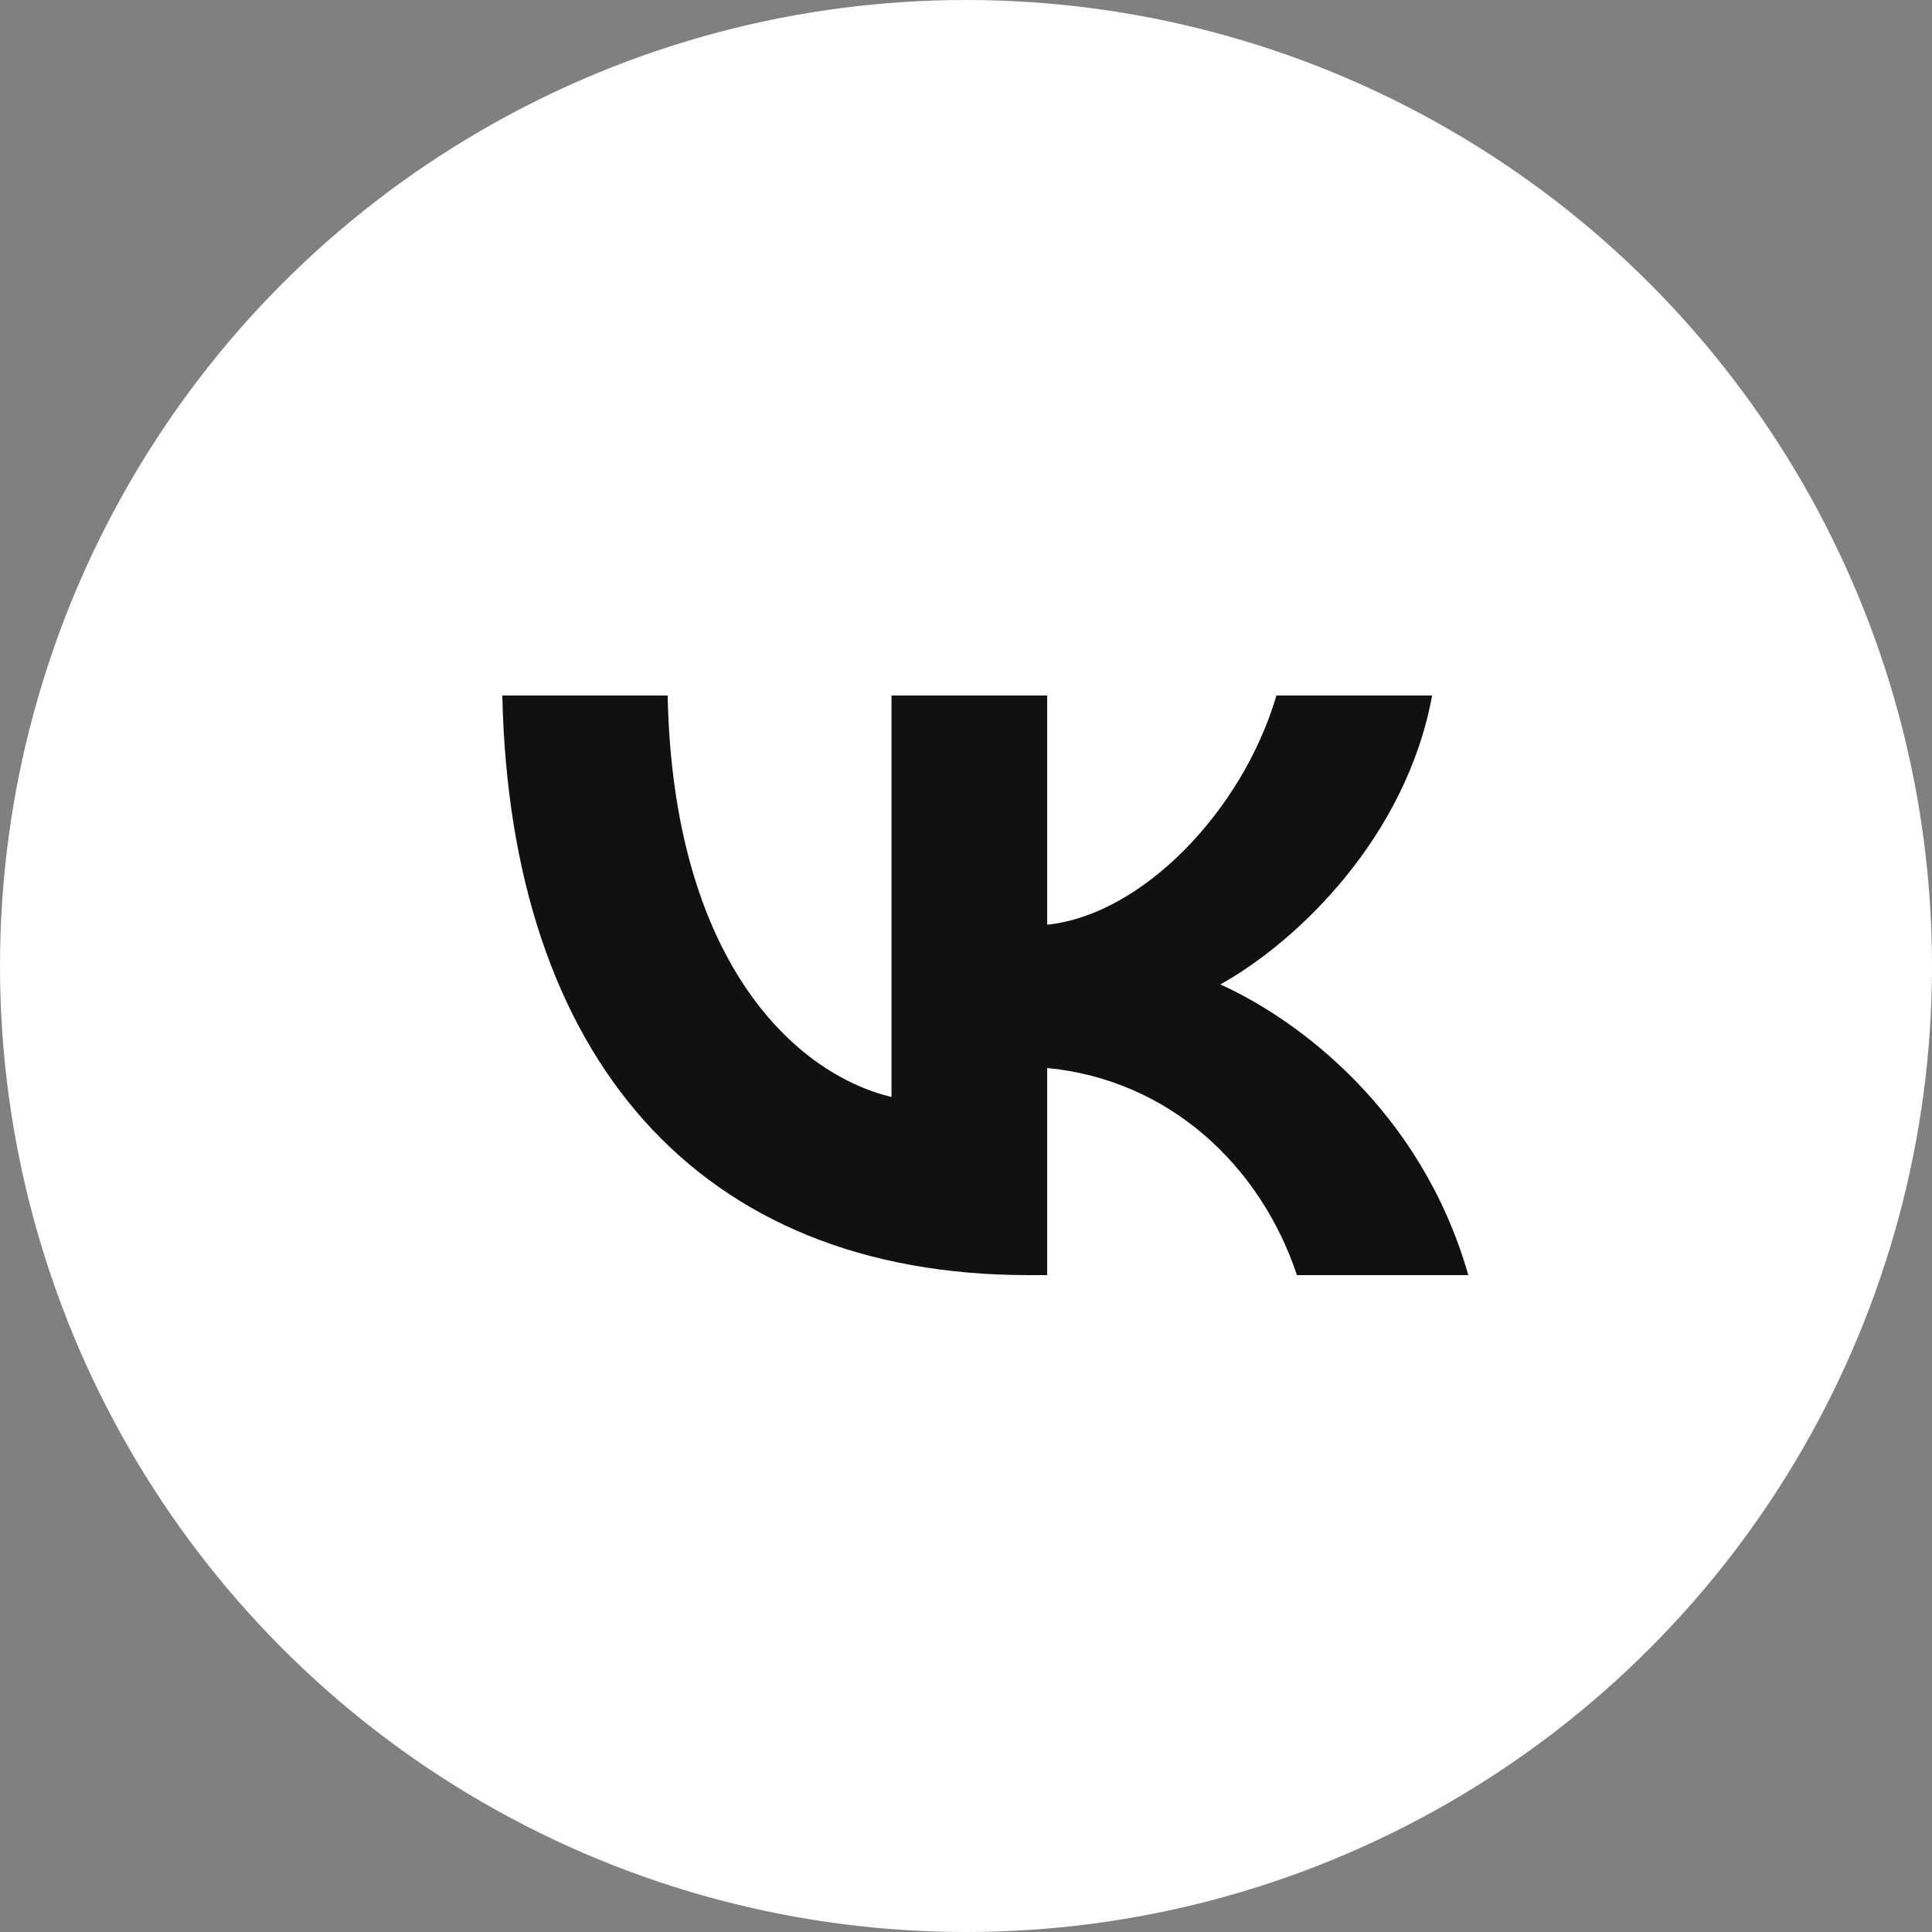 <?xml version="1.0" encoding="UTF-8"?> <svg xmlns="http://www.w3.org/2000/svg" width="50" height="50" viewBox="0 0 50 50" fill="none"><rect x="0" y="0" width="50" height="50" fill="#808080" stroke="none"/> <circle cx="25" cy="25" r="25" fill="white"></circle> <path d="M26.616 33C18.075 33 13.203 27.369 13 18H17.279C17.419 24.877 20.573 27.79 23.072 28.39V18H27.101V23.931C29.568 23.676 32.16 20.973 33.034 18H37.063C36.392 21.664 33.581 24.366 31.582 25.477C33.581 26.378 36.782 28.736 38 33H33.565C32.613 30.147 30.239 27.94 27.101 27.64V33H26.616Z" fill="#111111"></path> </svg> 